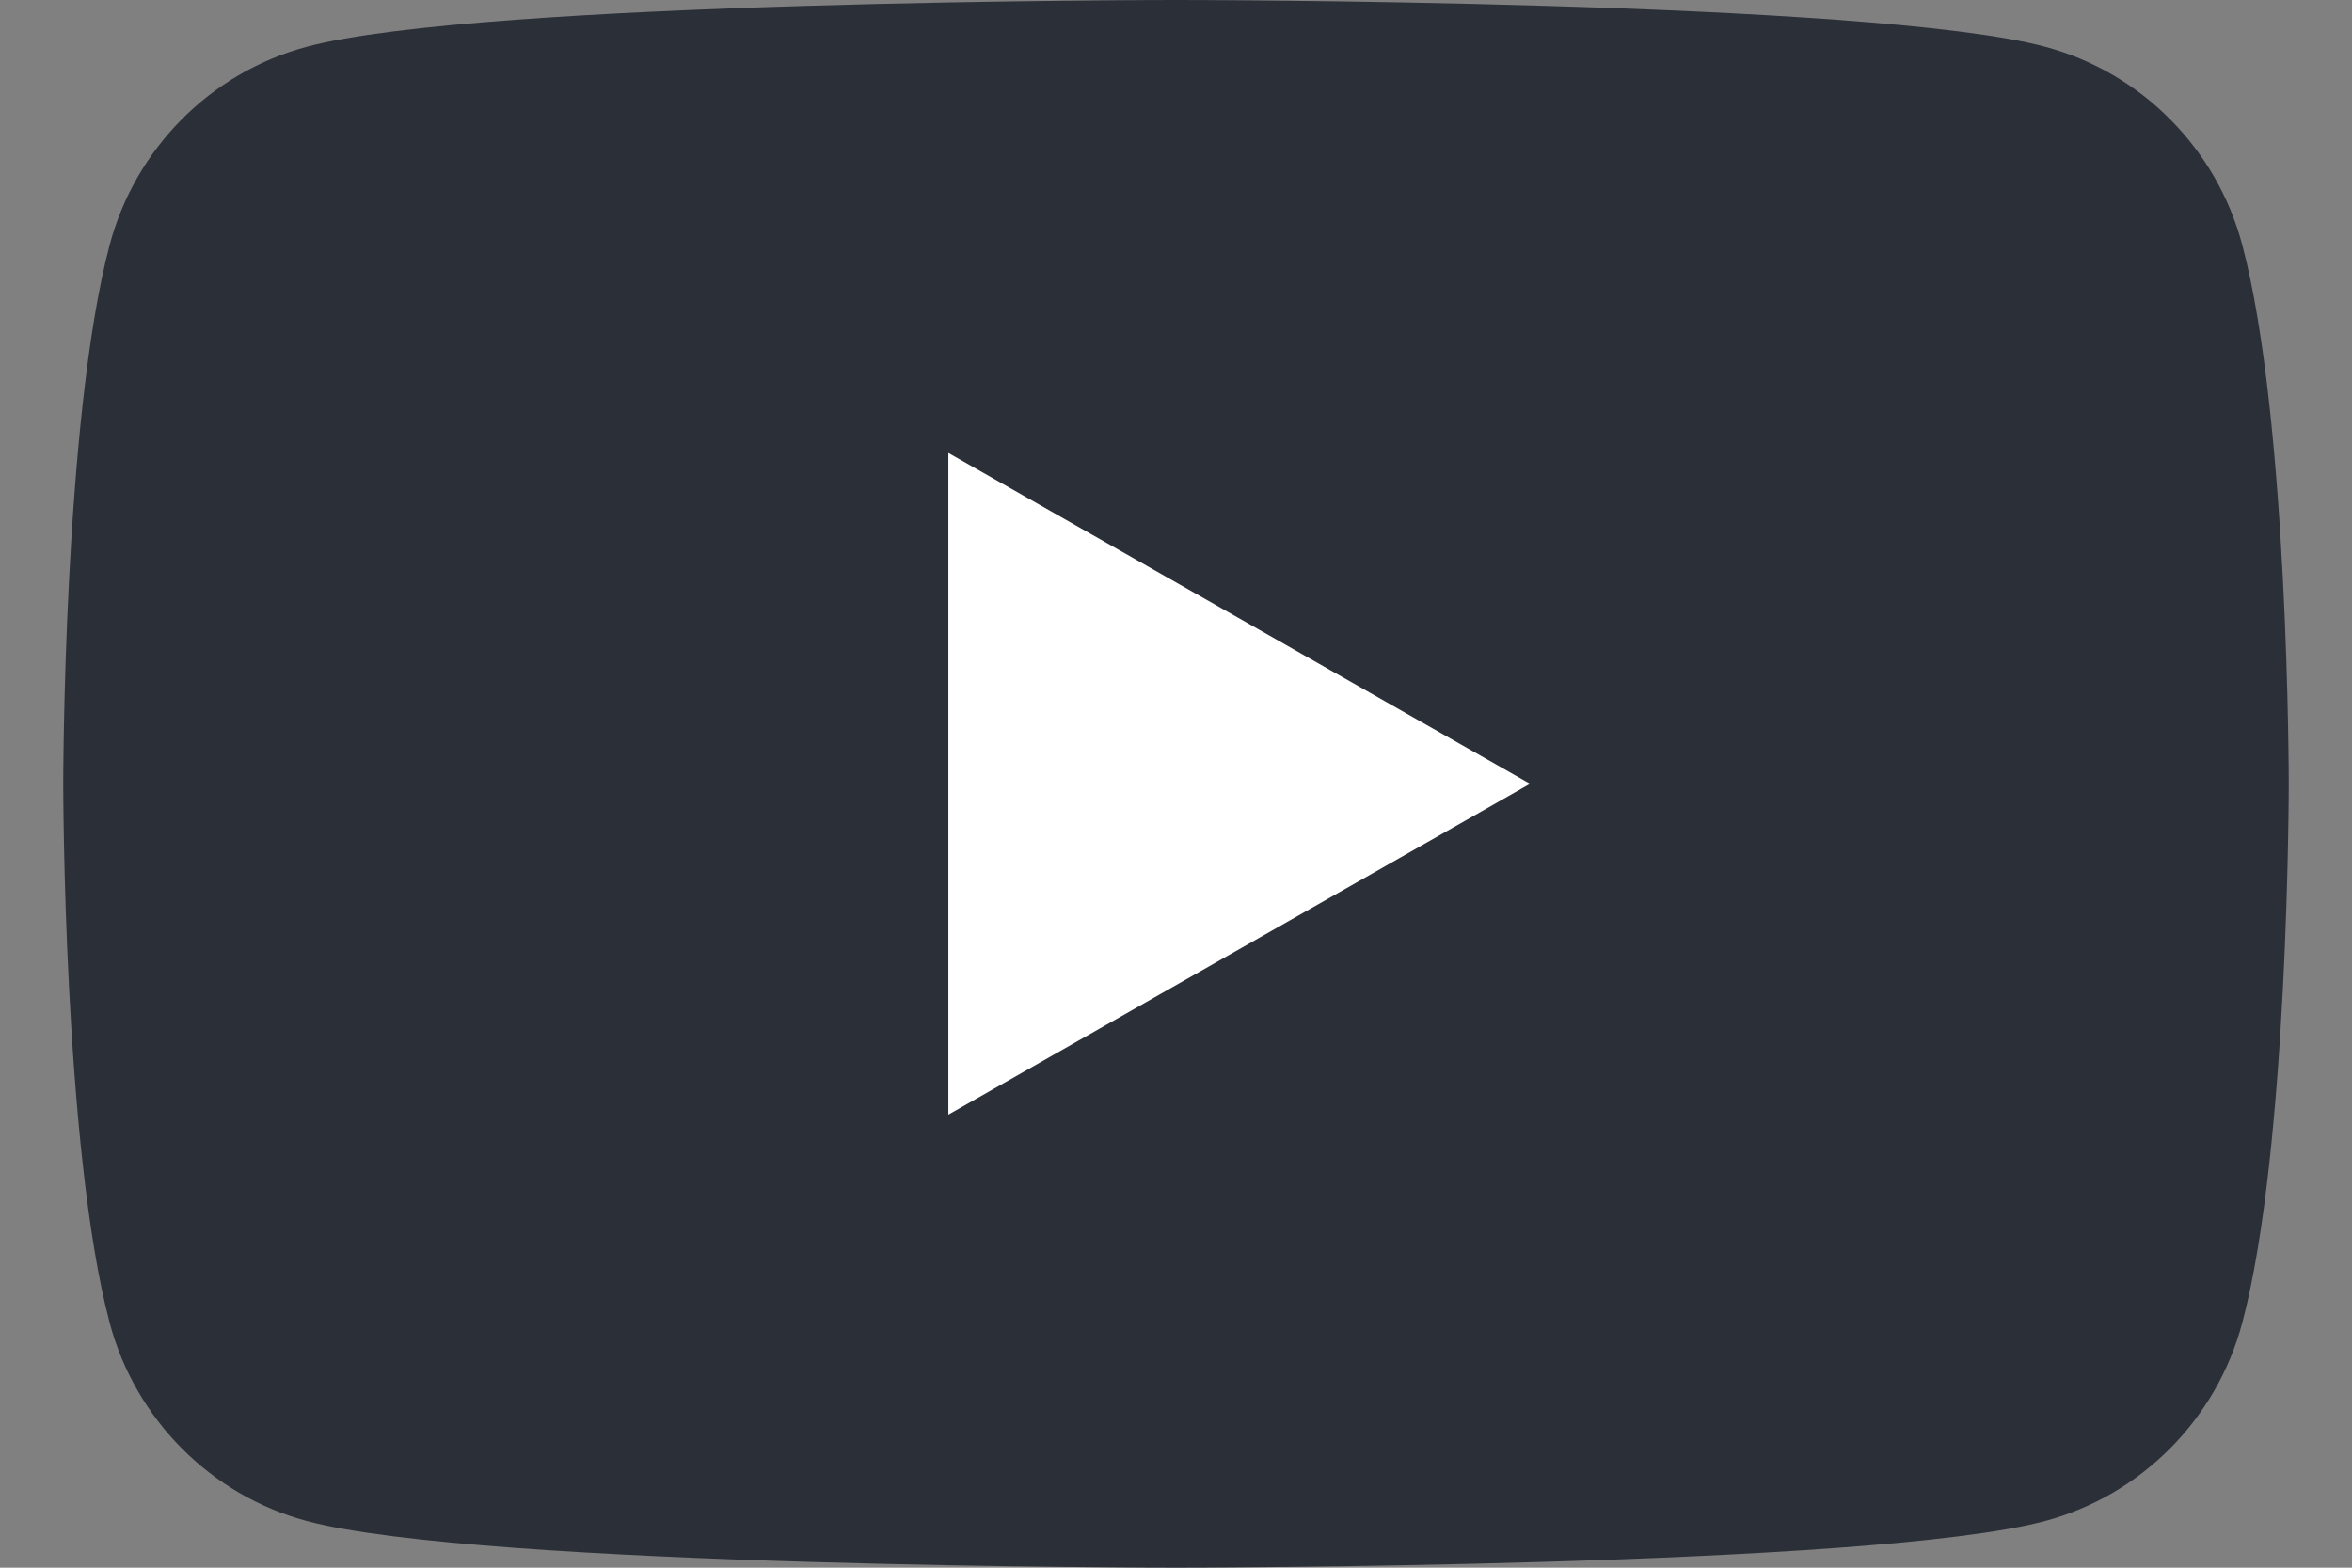 <?xml version="1.0" encoding="UTF-8"?> <svg xmlns="http://www.w3.org/2000/svg" width="36" height="24" viewBox="0 0 36 24" fill="none"><rect x="0" y="0" width="36" height="24" fill="#808080" stroke="none"/><g clip-path="url(#clip0_1324_10931)"><path d="M34.32 3.748C33.928 2.272 32.774 1.111 31.308 0.717C28.652 0 18 0 18 0C18 0 7.348 0 4.691 0.717C3.225 1.111 2.071 2.272 1.679 3.748C0.968 6.421 0.968 12 0.968 12C0.968 12 0.968 17.578 1.679 20.252C2.071 21.727 3.225 22.889 4.691 23.284C7.348 24 18 24 18 24C18 24 28.652 24 31.308 23.284C32.774 22.889 33.928 21.727 34.32 20.252C35.032 17.578 35.032 12 35.032 12C35.032 12 35.032 6.421 34.32 3.748" fill="#2B2F38"></path><path d="M14.516 17.064L23.419 11.999L14.516 6.934V17.064Z" fill="white"></path></g><defs><clipPath id="clip0_1324_10931"><rect width="36" height="24" fill="white"></rect></clipPath></defs></svg> 